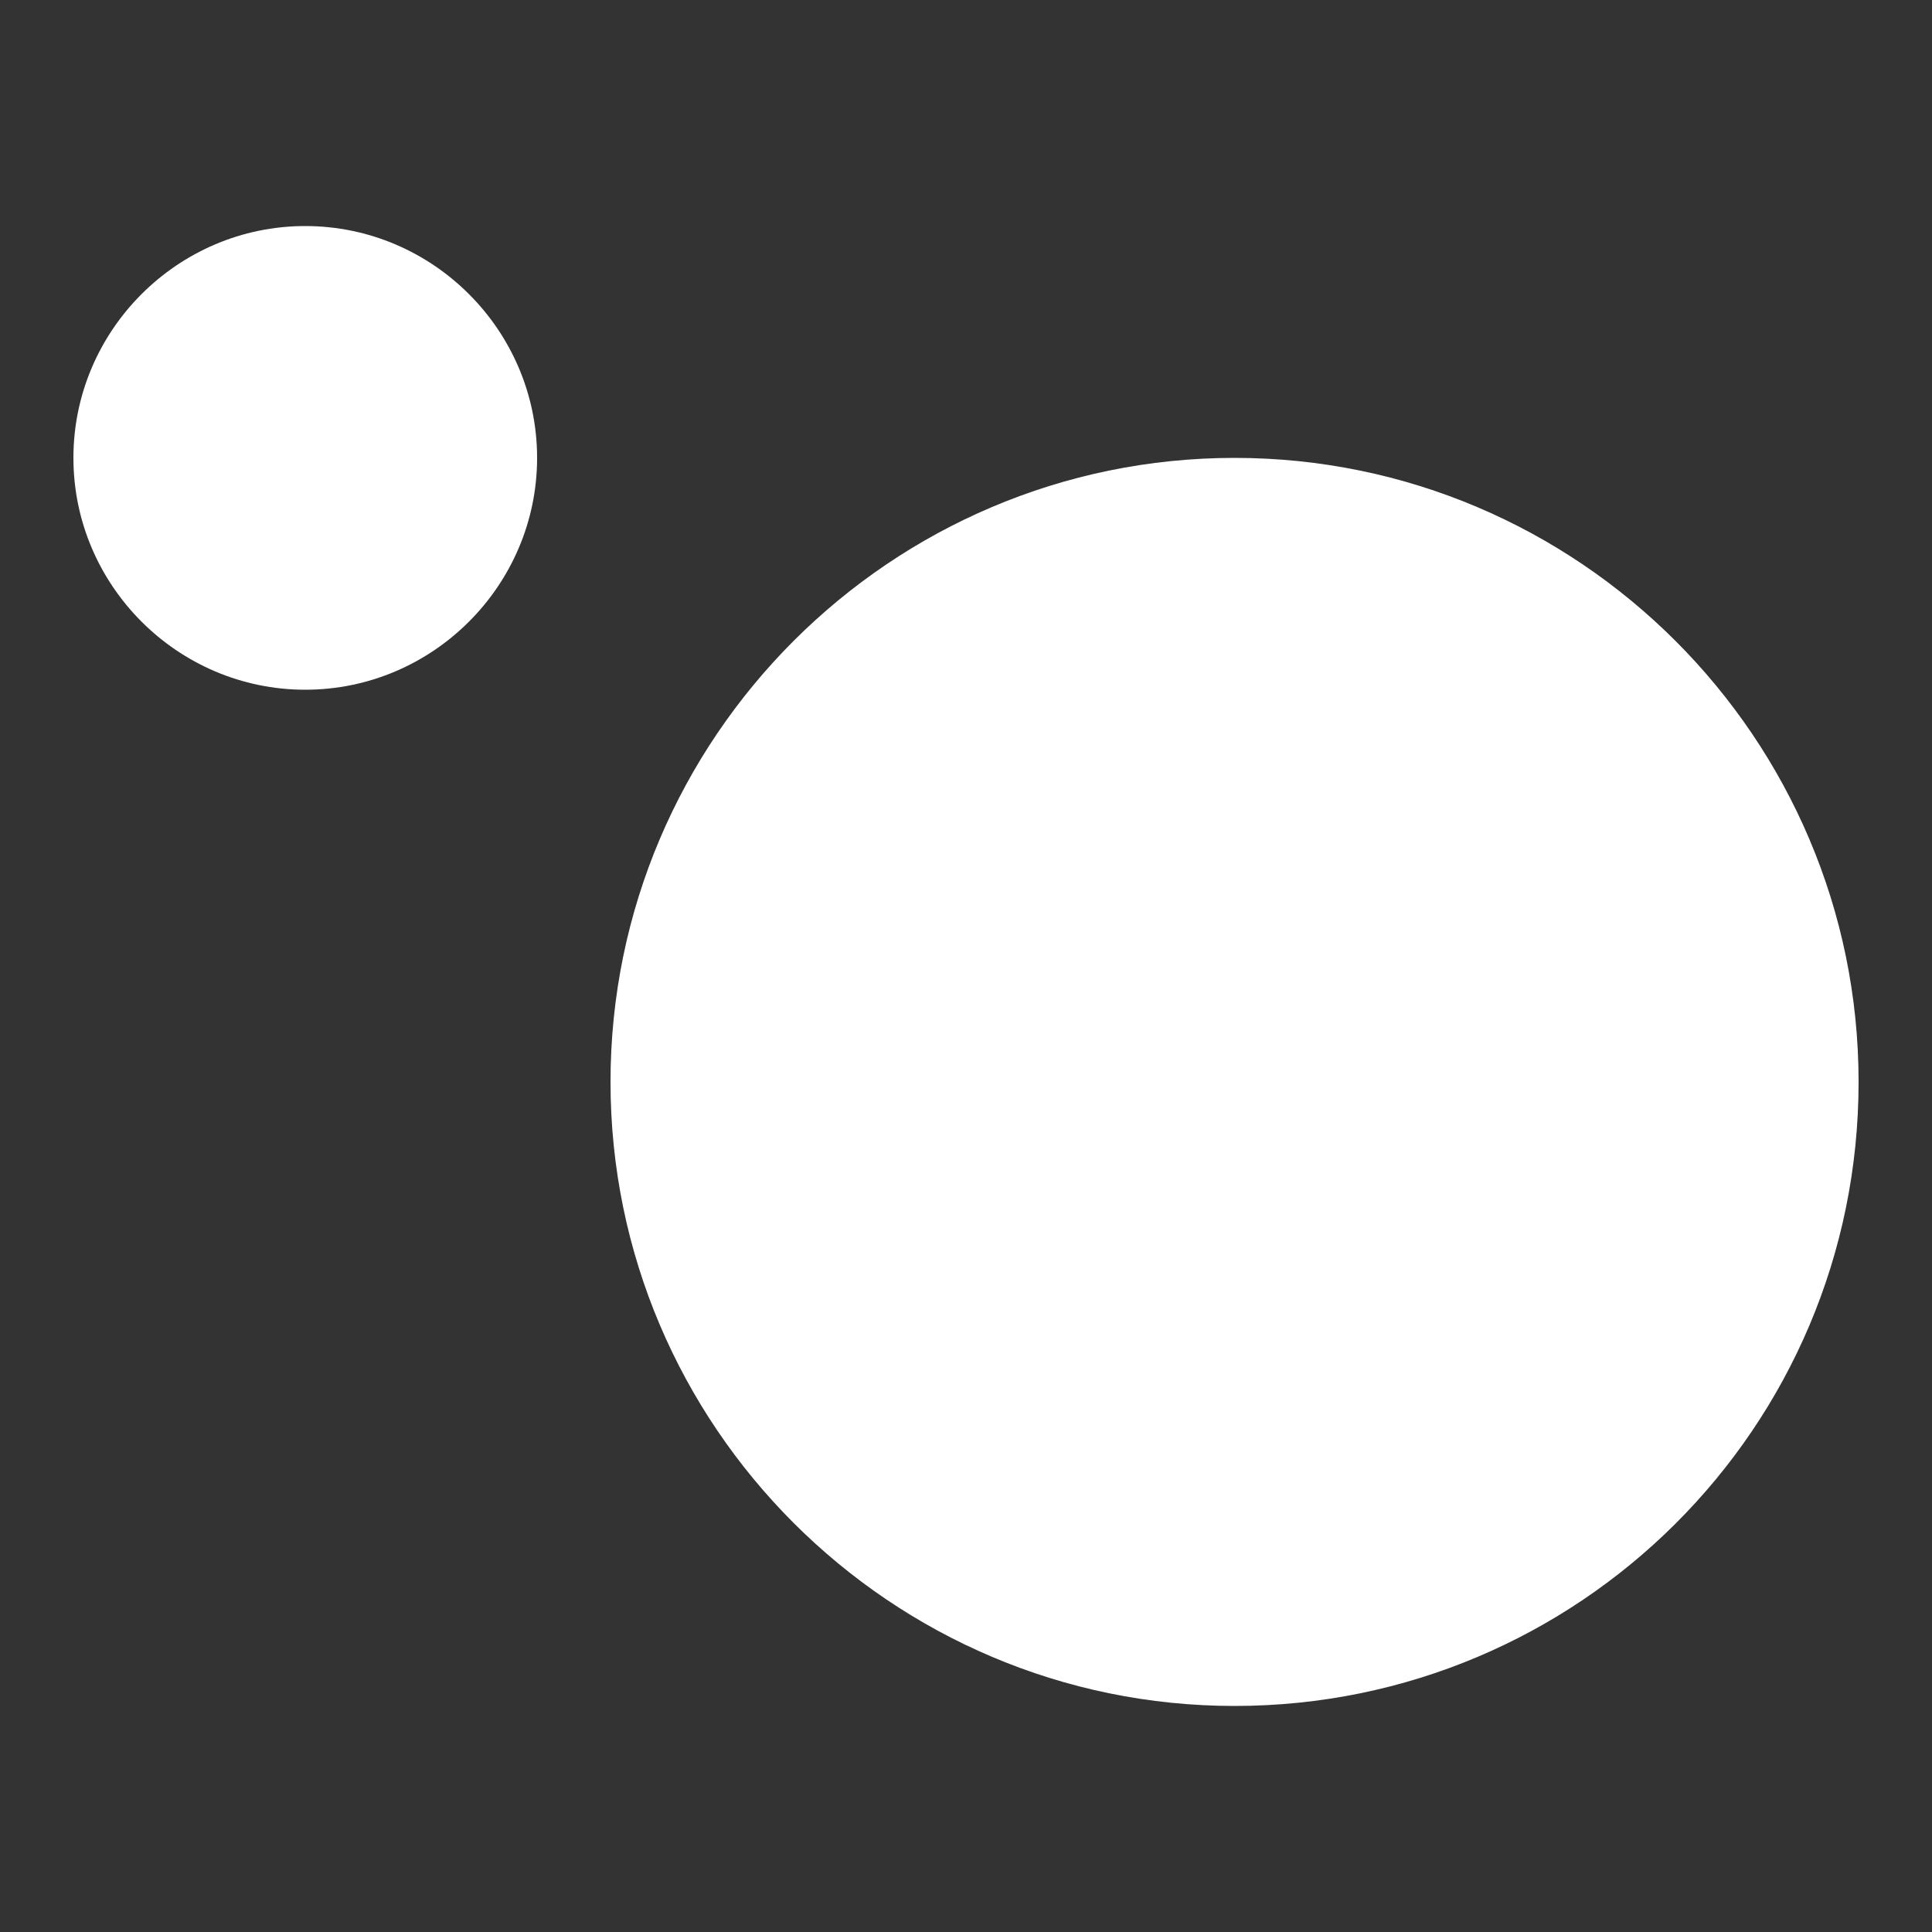 <?xml version="1.0" encoding="UTF-8"?> <svg xmlns="http://www.w3.org/2000/svg" version="1.1" viewBox="0 0 100 100"><rect x="0" y="0" width="100" height="100" fill="#333333" stroke="none"/><defs><style> .cls-1 { fill: #fff; } </style></defs><g><g id="Layer_1"><g><path class="cls-1" d="M96.2,56c0,17.9-14.5,32.3-32.3,32.3s-32.3-14.5-32.3-32.3,14.5-32.3,32.3-32.3,32.3,14.5,32.3,32.3"></path><path class="cls-1" d="M27.8,23.7c0,6.6-5.4,12-12,12S3.8,30.3,3.8,23.7s5.4-12,12-12,12,5.4,12,12"></path></g></g></g></svg> 